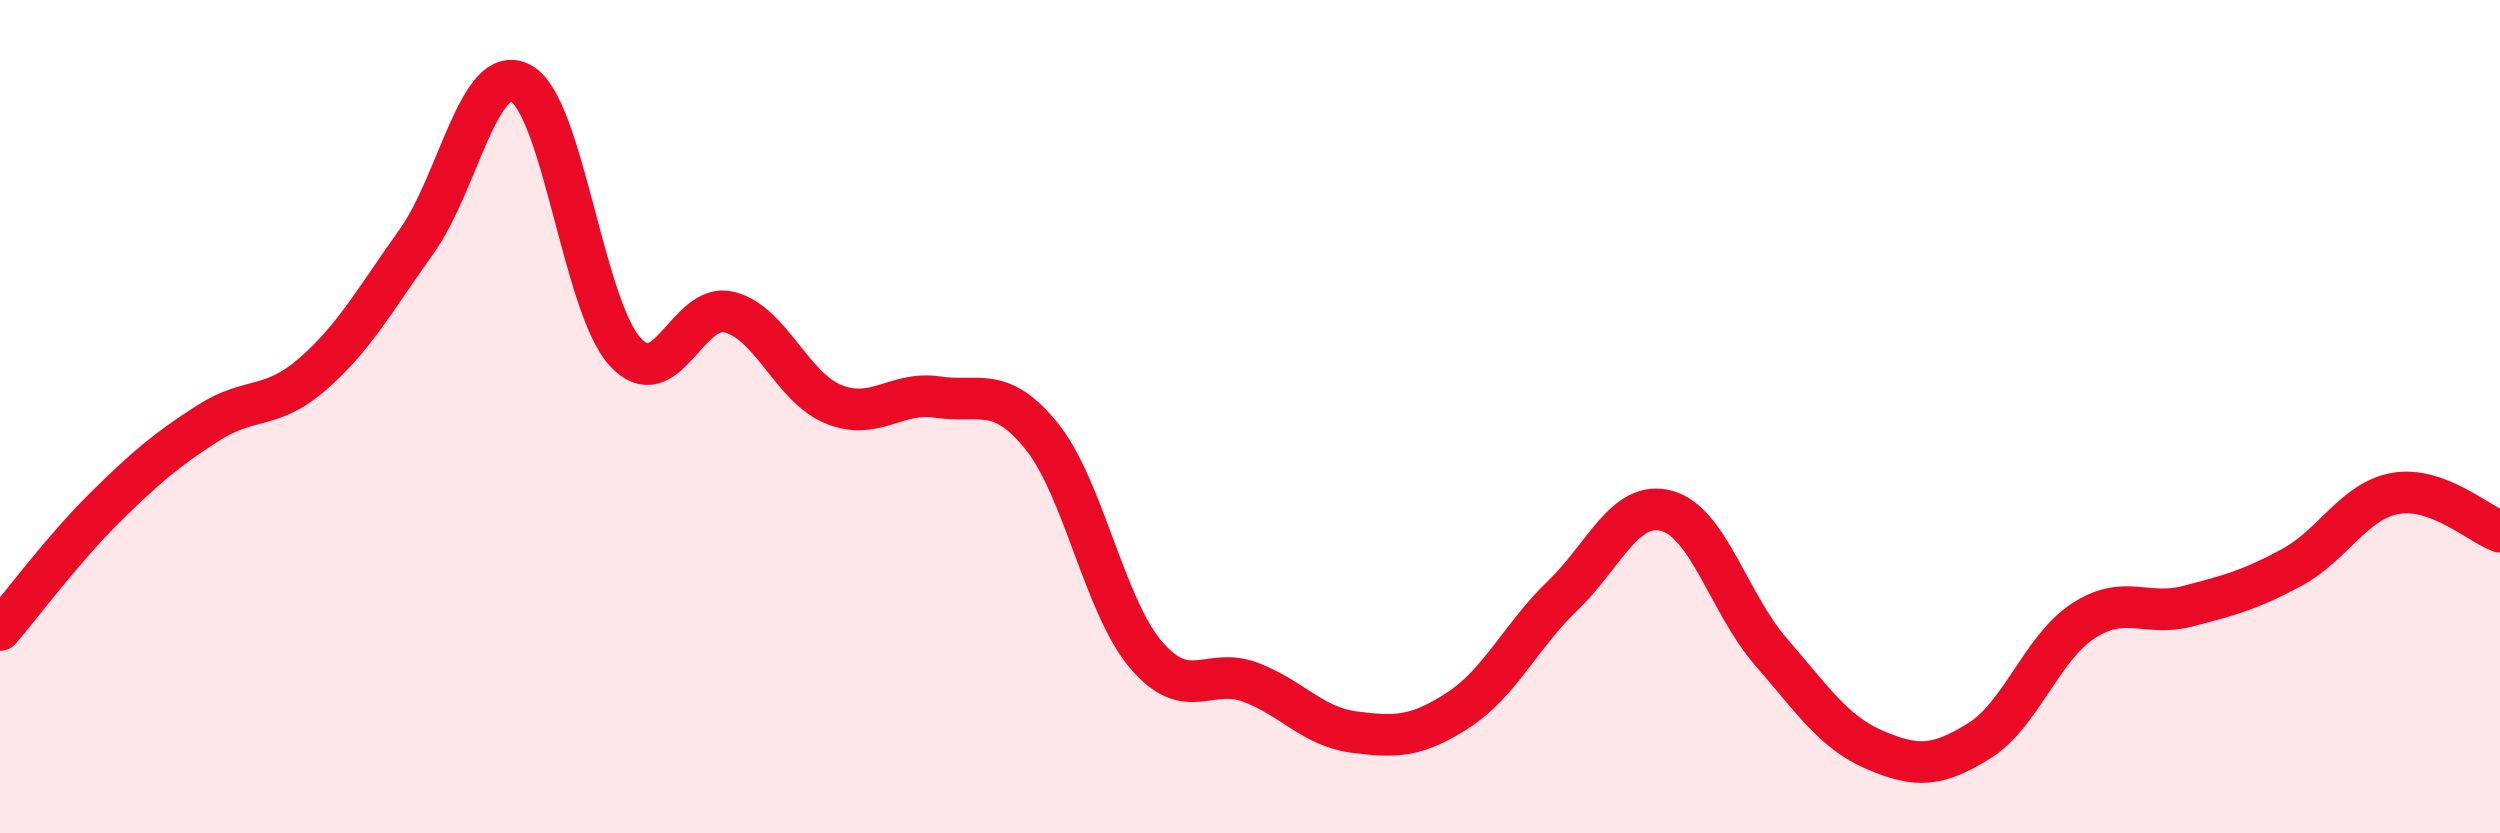 
    <svg width="60" height="20" viewBox="0 0 60 20" xmlns="http://www.w3.org/2000/svg">
      <path
        d="M 0,15.12 C 0.5,14.54 1.5,13.19 2.5,12.2 C 3.5,11.21 4,10.79 5,10.15 C 6,9.51 6.5,9.85 7.5,8.98 C 8.5,8.11 9,7.19 10,5.79 C 11,4.39 11.5,1.47 12.5,2 C 13.5,2.53 14,7.34 15,8.44 C 16,9.54 16.5,7.24 17.5,7.49 C 18.5,7.74 19,9.29 20,9.7 C 21,10.11 21.5,9.38 22.5,9.53 C 23.5,9.68 24,9.23 25,10.47 C 26,11.71 26.5,14.53 27.5,15.71 C 28.5,16.89 29,16 30,16.37 C 31,16.74 31.5,17.44 32.5,17.57 C 33.5,17.7 34,17.69 35,17.04 C 36,16.39 36.5,15.26 37.5,14.3 C 38.5,13.34 39,11.99 40,12.26 C 41,12.53 41.5,14.49 42.5,15.64 C 43.5,16.79 44,17.57 45,18 C 46,18.43 46.5,18.4 47.5,17.78 C 48.5,17.16 49,15.55 50,14.9 C 51,14.25 51.5,14.81 52.5,14.55 C 53.5,14.29 54,14.16 55,13.62 C 56,13.08 56.5,12.01 57.5,11.84 C 58.5,11.67 59.5,12.58 60,12.76L60 20L0 20Z"
        fill="#EB0A25"
        opacity="0.1"
        stroke-linecap="round"
        stroke-linejoin="round"
      />
      <path
        d="M 0,15.12 C 0.5,14.54 1.5,13.19 2.5,12.2 C 3.5,11.21 4,10.79 5,10.15 C 6,9.51 6.5,9.85 7.5,8.98 C 8.5,8.11 9,7.19 10,5.79 C 11,4.39 11.5,1.47 12.5,2 C 13.5,2.53 14,7.34 15,8.44 C 16,9.54 16.5,7.24 17.5,7.49 C 18.5,7.74 19,9.29 20,9.7 C 21,10.11 21.5,9.38 22.5,9.53 C 23.5,9.68 24,9.23 25,10.47 C 26,11.71 26.5,14.53 27.5,15.71 C 28.5,16.89 29,16 30,16.37 C 31,16.74 31.5,17.44 32.5,17.57 C 33.5,17.7 34,17.69 35,17.04 C 36,16.39 36.5,15.26 37.5,14.3 C 38.5,13.34 39,11.99 40,12.26 C 41,12.53 41.5,14.49 42.5,15.64 C 43.5,16.79 44,17.57 45,18 C 46,18.43 46.5,18.4 47.5,17.78 C 48.5,17.16 49,15.55 50,14.9 C 51,14.25 51.5,14.81 52.5,14.55 C 53.5,14.29 54,14.16 55,13.62 C 56,13.08 56.5,12.01 57.5,11.84 C 58.5,11.67 59.5,12.58 60,12.76"
        stroke="#EB0A25"
        stroke-width="1"
        fill="none"
        stroke-linecap="round"
        stroke-linejoin="round"
      />
    </svg>
  